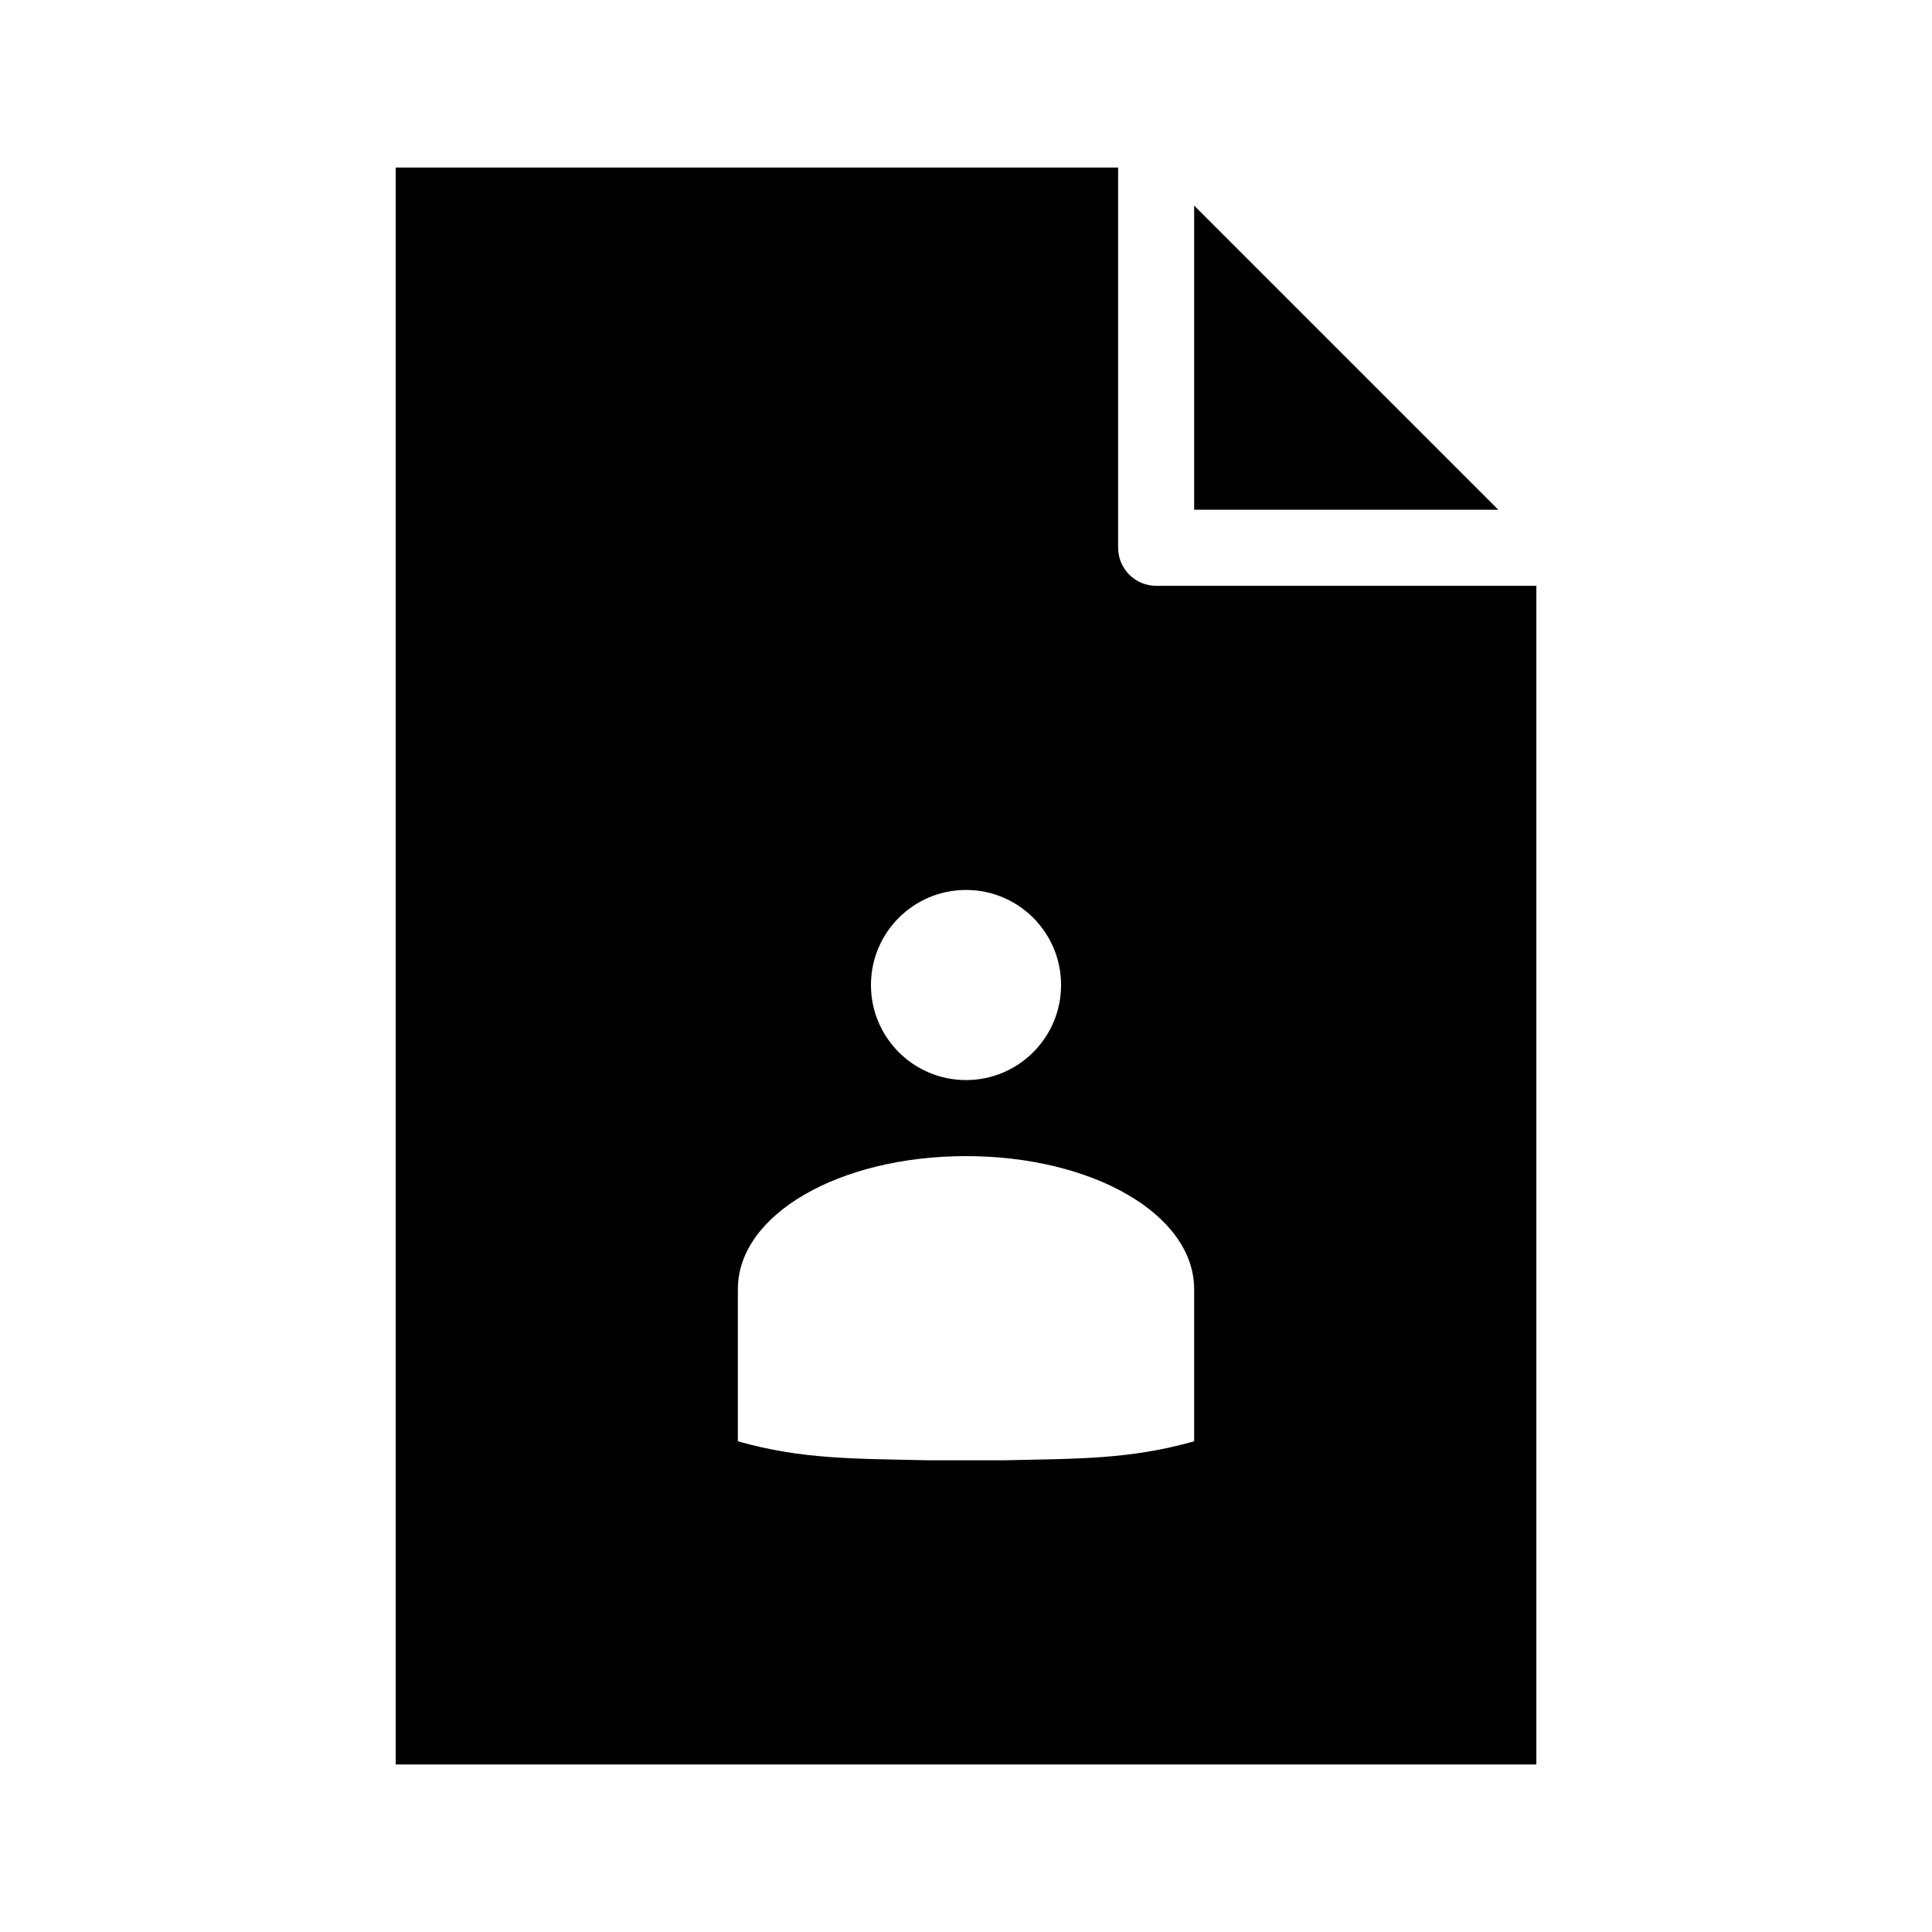 <?xml version="1.0" encoding="UTF-8"?>
<!-- Uploaded to: ICON Repo, www.svgrepo.com, Generator: ICON Repo Mixer Tools -->
<svg fill="#000000" width="800px" height="800px" version="1.1" viewBox="144 144 512 512" xmlns="http://www.w3.org/2000/svg">
 <path d="m248.86 188.4v423.2h302.29v-312.36h-100.76v0.004c-5.562 0-10.074-4.512-10.074-10.078v-100.76zm211.6 10.078v80.609h80.609zm-60.457 181.37c13.914 0 25.191 11.277 25.191 25.191 0 13.914-11.277 25.191-25.191 25.191s-25.191-11.277-25.191-25.191c0-13.914 11.277-25.191 25.191-25.191zm0 70.535c33.492 0 60.457 15.414 60.457 35.266v40.305c-17.031 4.848-30.922 4.59-50.383 5.039h-20.152c-19.461-0.449-33.352-0.191-50.383-5.039v-40.305c0-19.852 26.965-35.266 60.457-35.266z"/>
</svg>